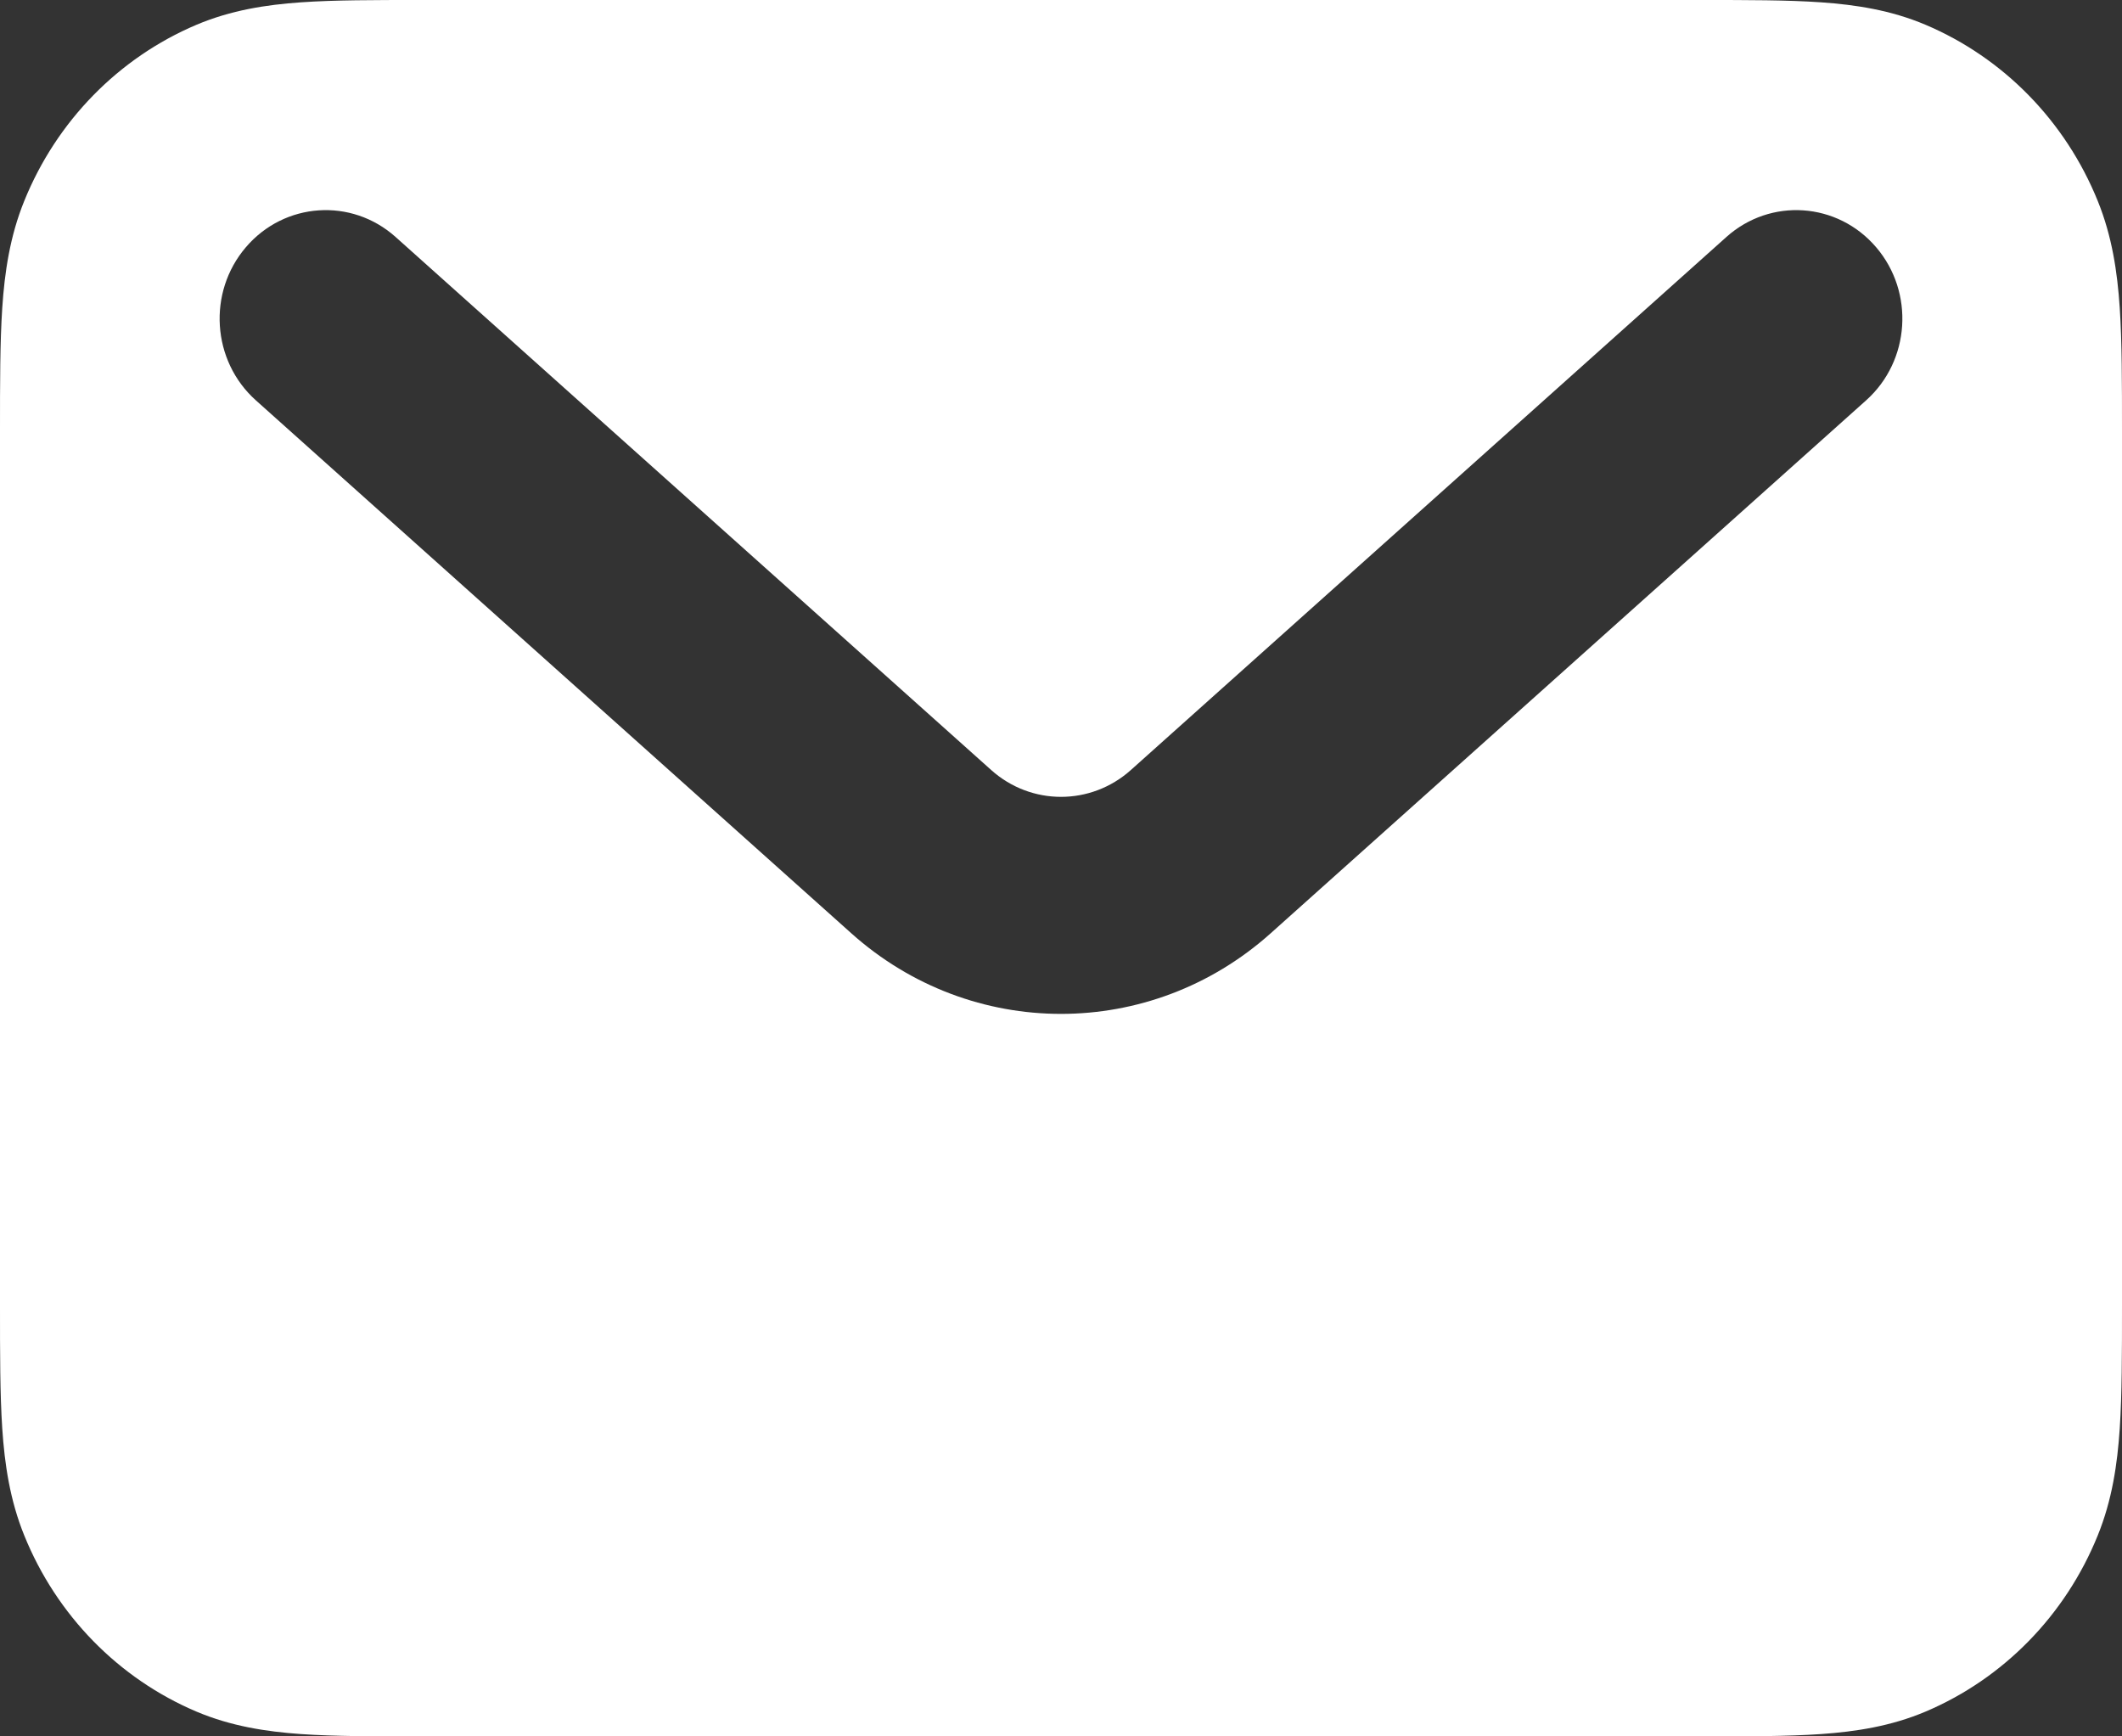 <svg width="33" height="27" viewBox="0 0 33 27" fill="none" xmlns="http://www.w3.org/2000/svg">
<rect x="0" y="0" width="33" height="27" fill="#333333" stroke="none"/>
<path fill-rule="evenodd" clip-rule="evenodd" d="M6.547 7.30128e-07H26.453C27.177 -1.61449e-05 27.801 -3.31772e-05 28.318 0.036C28.862 0.074 29.407 0.158 29.944 0.385C31.157 0.899 32.121 1.885 32.623 3.125C32.846 3.675 32.928 4.232 32.965 4.788C33 5.317 33 5.956 33 6.696V20.304C33 21.044 33 21.683 32.965 22.212C32.928 22.768 32.846 23.325 32.623 23.875C32.121 25.115 31.157 26.101 29.944 26.615C29.407 26.842 28.862 26.926 28.318 26.964C27.801 27 27.177 27 26.453 27H6.547C5.823 27 5.199 27 4.682 26.964C4.138 26.926 3.594 26.842 3.056 26.615C1.843 26.101 0.879 25.115 0.377 23.875C0.154 23.325 0.072 22.768 0.035 22.212C-3.244e-05 21.683 -1.57861e-05 21.044 7.13903e-07 20.304V6.696C-1.57861e-05 5.956 -3.244e-05 5.317 0.035 4.788C0.072 4.232 0.154 3.675 0.377 3.125C0.879 1.885 1.843 0.899 3.056 0.385C3.594 0.158 4.138 0.074 4.682 0.036C5.199 -3.31772e-05 5.823 -1.61449e-05 6.547 7.30128e-07ZM3.824 3.844C4.424 3.142 5.466 3.071 6.152 3.685L15.414 11.973C16.035 12.53 16.965 12.53 17.587 11.973L26.848 3.685C27.534 3.071 28.576 3.142 29.176 3.844C29.776 4.545 29.707 5.611 29.021 6.225L19.76 14.513C17.893 16.183 15.107 16.183 13.24 14.513L3.979 6.225C3.293 5.611 3.224 4.545 3.824 3.844Z" fill="white"/>
</svg>
